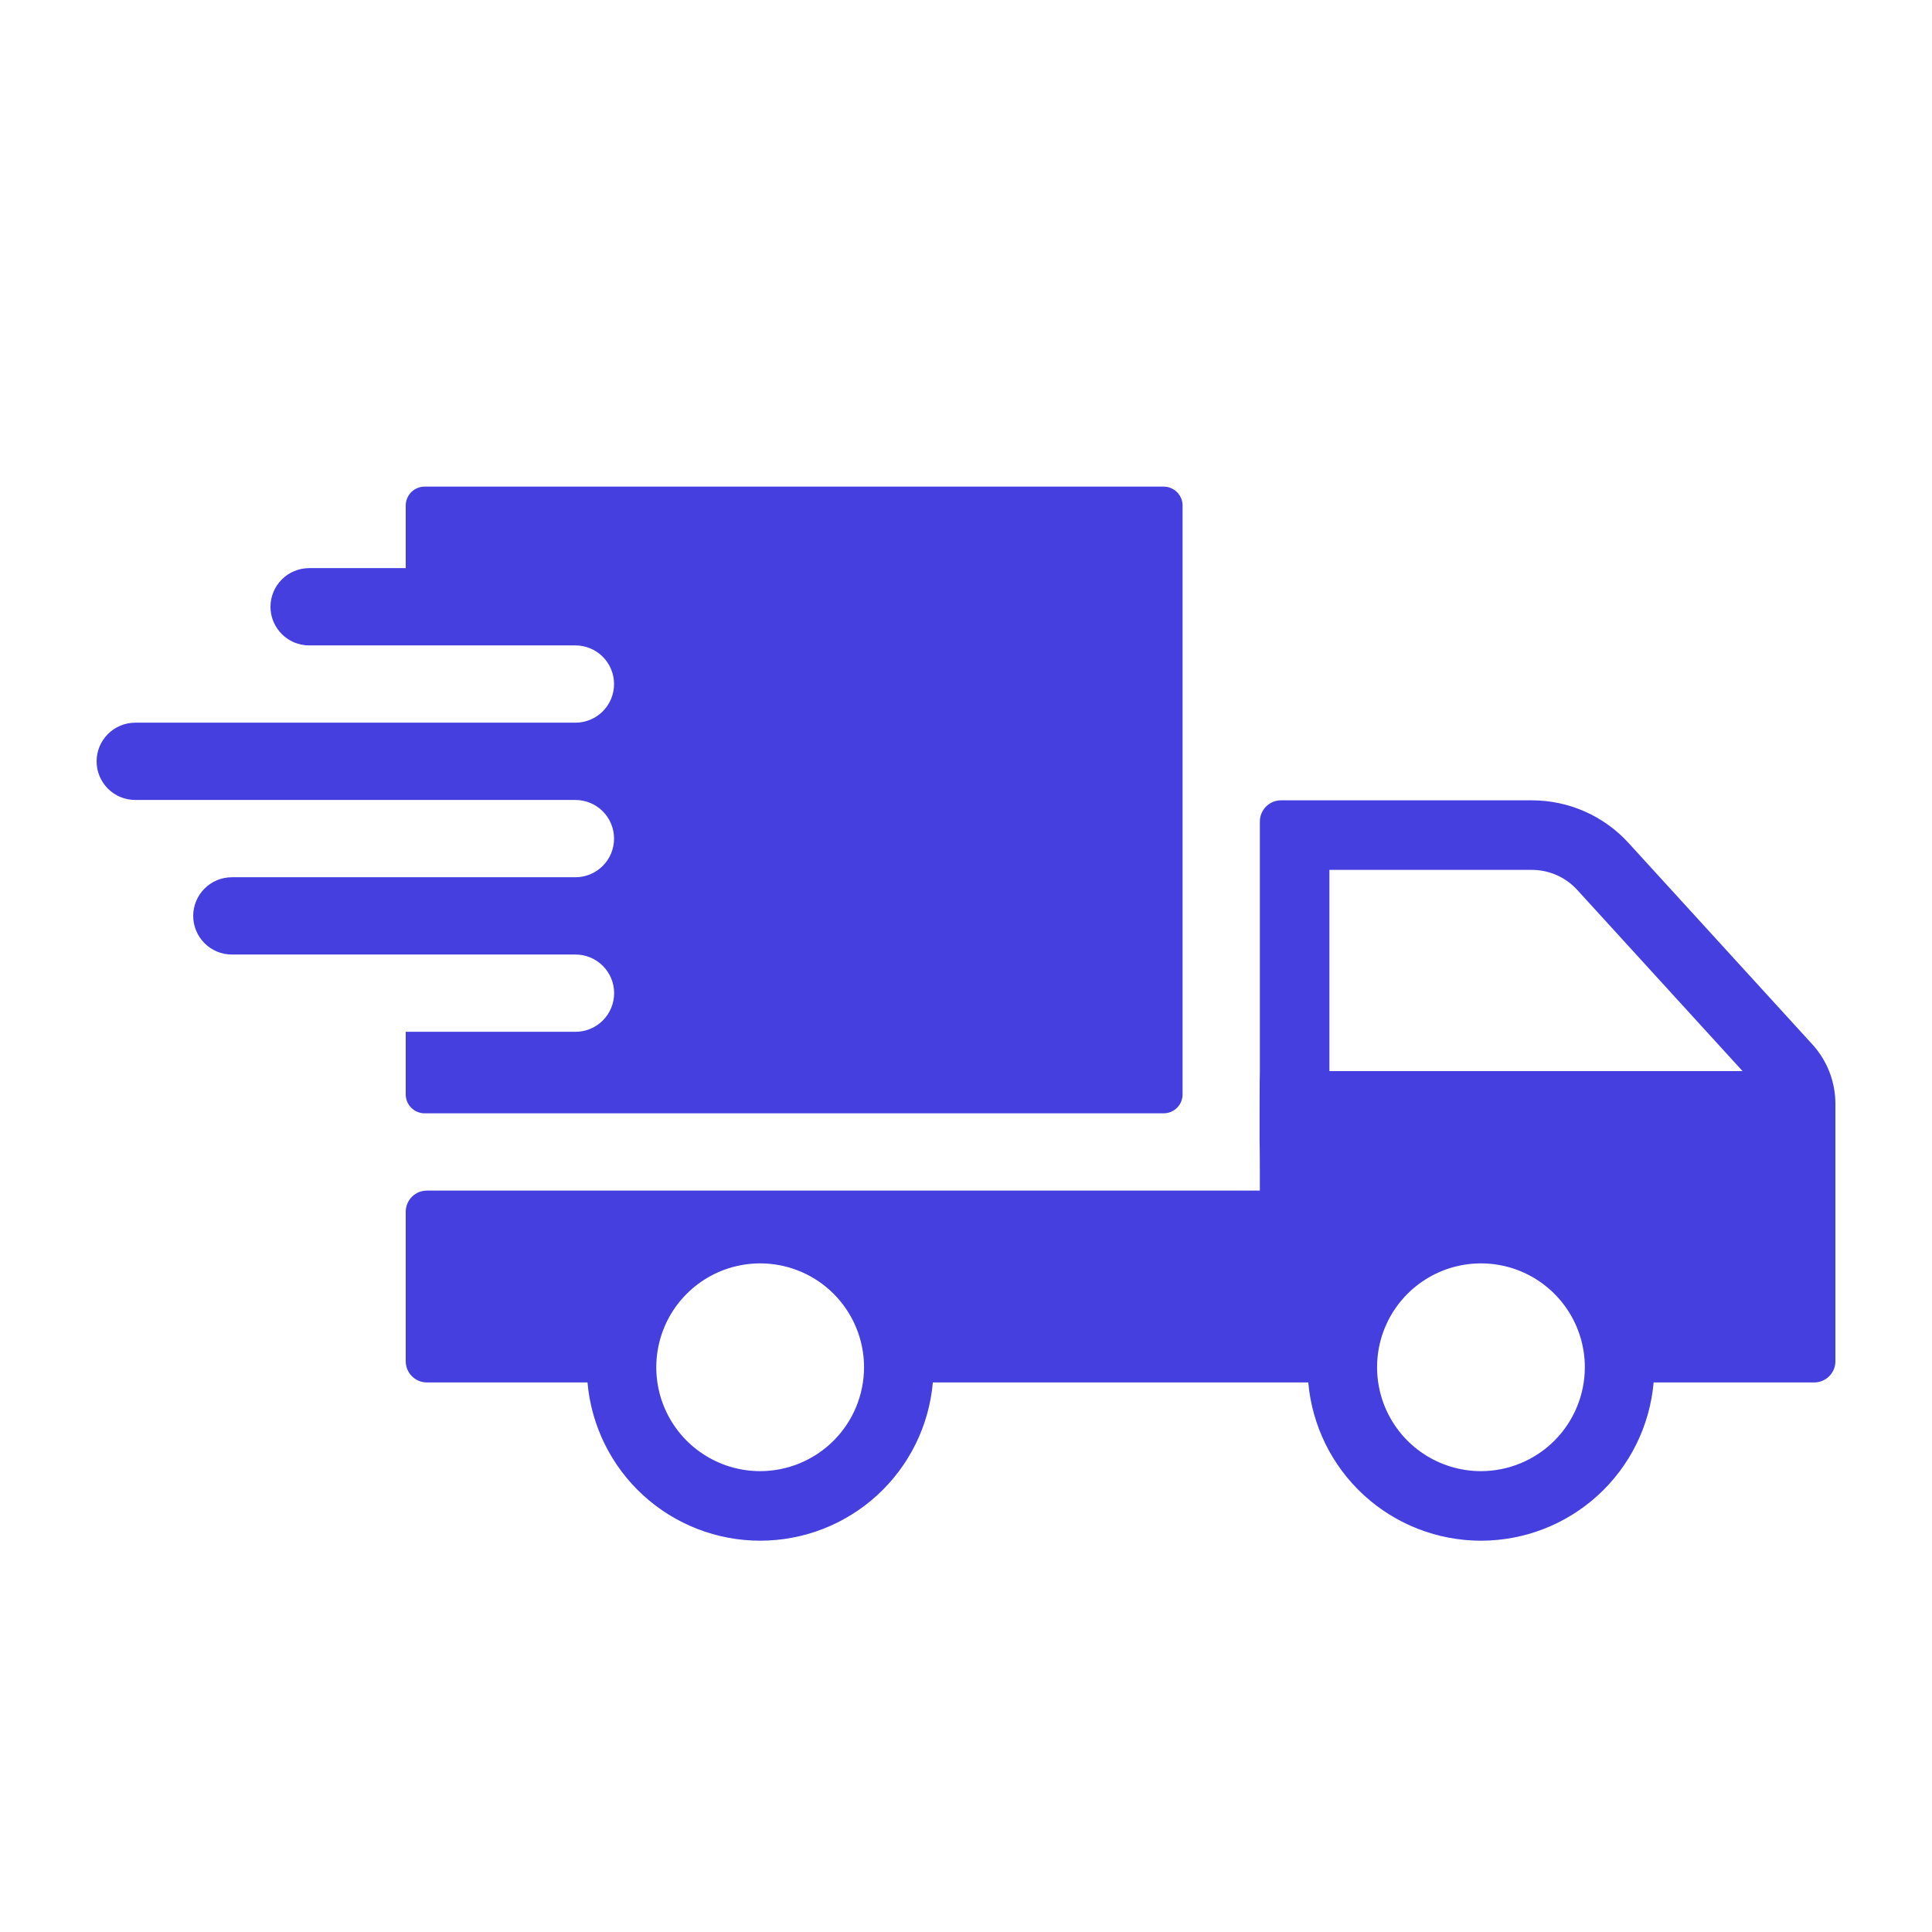 <svg width="80" height="80" viewBox="0 0 80 80" fill="none" xmlns="http://www.w3.org/2000/svg">
<path d="M67.436 34.907C66.928 34.35 66.31 33.905 65.621 33.601C64.931 33.297 64.186 33.14 63.432 33.14H53.045C52.929 33.14 52.816 33.162 52.709 33.206C52.603 33.251 52.506 33.315 52.425 33.396C52.343 33.478 52.279 33.575 52.235 33.681C52.191 33.787 52.168 33.901 52.168 34.016V44.353C52.156 44.353 52.156 47.232 52.156 47.232C52.168 47.232 52.168 49.3 52.168 49.3H17.677C17.561 49.3 17.448 49.322 17.341 49.366C17.235 49.41 17.138 49.475 17.057 49.556C16.975 49.638 16.911 49.734 16.867 49.841C16.823 49.947 16.8 50.061 16.8 50.176V56.367C16.8 56.482 16.823 56.596 16.867 56.703C16.911 56.809 16.975 56.906 17.057 56.987C17.138 57.068 17.235 57.133 17.341 57.177C17.448 57.221 17.561 57.244 17.677 57.244H24.327C24.483 59.032 25.303 60.698 26.627 61.911C27.951 63.124 29.681 63.797 31.477 63.797C33.272 63.797 35.002 63.124 36.326 61.911C37.65 60.698 38.471 59.032 38.627 57.244H54.173C54.33 59.032 55.15 60.698 56.474 61.911C57.798 63.124 59.528 63.797 61.323 63.797C63.119 63.797 64.849 63.124 66.173 61.911C67.497 60.698 68.317 59.032 68.473 57.244H75.123C75.238 57.244 75.352 57.221 75.459 57.177C75.565 57.133 75.662 57.068 75.743 56.987C75.825 56.906 75.889 56.809 75.933 56.703C75.977 56.596 76 56.482 76 56.367V45.706C76 44.796 75.66 43.919 75.047 43.247L67.436 34.907ZM31.477 60.917C30.626 60.917 29.794 60.665 29.087 60.192C28.379 59.72 27.828 59.048 27.502 58.262C27.177 57.476 27.092 56.611 27.258 55.776C27.424 54.942 27.833 54.175 28.435 53.574C29.036 52.972 29.803 52.562 30.637 52.397C31.472 52.23 32.337 52.316 33.123 52.641C33.909 52.967 34.581 53.518 35.053 54.226C35.526 54.933 35.778 55.765 35.778 56.616C35.777 57.756 35.323 58.849 34.517 59.656C33.71 60.462 32.617 60.916 31.477 60.917ZM55.048 36.02H63.432C63.785 36.02 64.135 36.094 64.458 36.236C64.781 36.379 65.071 36.587 65.309 36.848L72.157 44.353H55.048V36.02ZM61.323 60.917C60.473 60.917 59.641 60.665 58.934 60.192C58.226 59.72 57.675 59.048 57.349 58.262C57.024 57.476 56.938 56.611 57.104 55.776C57.27 54.942 57.68 54.175 58.282 53.574C58.883 52.972 59.65 52.562 60.484 52.397C61.319 52.23 62.184 52.316 62.97 52.641C63.756 52.967 64.427 53.518 64.9 54.226C65.373 54.933 65.625 55.765 65.625 56.616C65.624 57.756 65.17 58.849 64.364 59.656C63.557 60.462 62.464 60.916 61.323 60.917ZM25.43 41.125C25.43 40.701 25.261 40.294 24.962 39.994C24.662 39.694 24.255 39.525 23.831 39.525H9.6C9.176 39.525 8.769 39.357 8.469 39.056C8.169 38.756 8 38.349 8 37.925C8 37.501 8.169 37.094 8.469 36.794C8.769 36.494 9.176 36.325 9.6 36.325L16.8 36.325H23.83C24.253 36.324 24.66 36.155 24.959 35.855C25.258 35.556 25.427 35.149 25.427 34.726C25.427 34.302 25.259 33.895 24.96 33.595C24.66 33.295 24.255 33.126 23.831 33.125H5.6C5.176 33.125 4.769 32.957 4.469 32.657C4.169 32.356 4 31.95 4 31.525C4 31.101 4.169 30.694 4.469 30.394C4.769 30.094 5.176 29.925 5.6 29.925L16.8 29.925H23.83C24.253 29.924 24.66 29.755 24.959 29.456C25.258 29.156 25.427 28.749 25.427 28.326C25.427 27.902 25.259 27.495 24.96 27.195C24.66 26.895 24.255 26.726 23.831 26.725H12.8C12.376 26.725 11.969 26.557 11.669 26.256C11.369 25.956 11.2 25.549 11.2 25.125C11.2 24.701 11.369 24.294 11.669 23.994C11.969 23.694 12.376 23.525 12.8 23.525H16.8V20.932C16.8 20.83 16.82 20.728 16.86 20.633C16.899 20.538 16.956 20.452 17.029 20.379C17.102 20.307 17.188 20.249 17.283 20.21C17.378 20.171 17.479 20.15 17.582 20.15H48.186C48.394 20.15 48.592 20.233 48.739 20.379C48.886 20.526 48.968 20.725 48.968 20.932V45.318C48.968 45.42 48.948 45.522 48.908 45.617C48.869 45.712 48.812 45.798 48.739 45.871C48.666 45.943 48.58 46.001 48.485 46.04C48.391 46.079 48.289 46.1 48.186 46.1H17.582C17.479 46.1 17.378 46.079 17.283 46.04C17.188 46.001 17.102 45.943 17.029 45.871C16.956 45.798 16.899 45.712 16.86 45.617C16.82 45.522 16.8 45.42 16.8 45.318V42.725H23.83C24.254 42.725 24.661 42.556 24.961 42.256C25.261 41.956 25.43 41.549 25.43 41.125Z" fill="#443FDE"/>
</svg>

